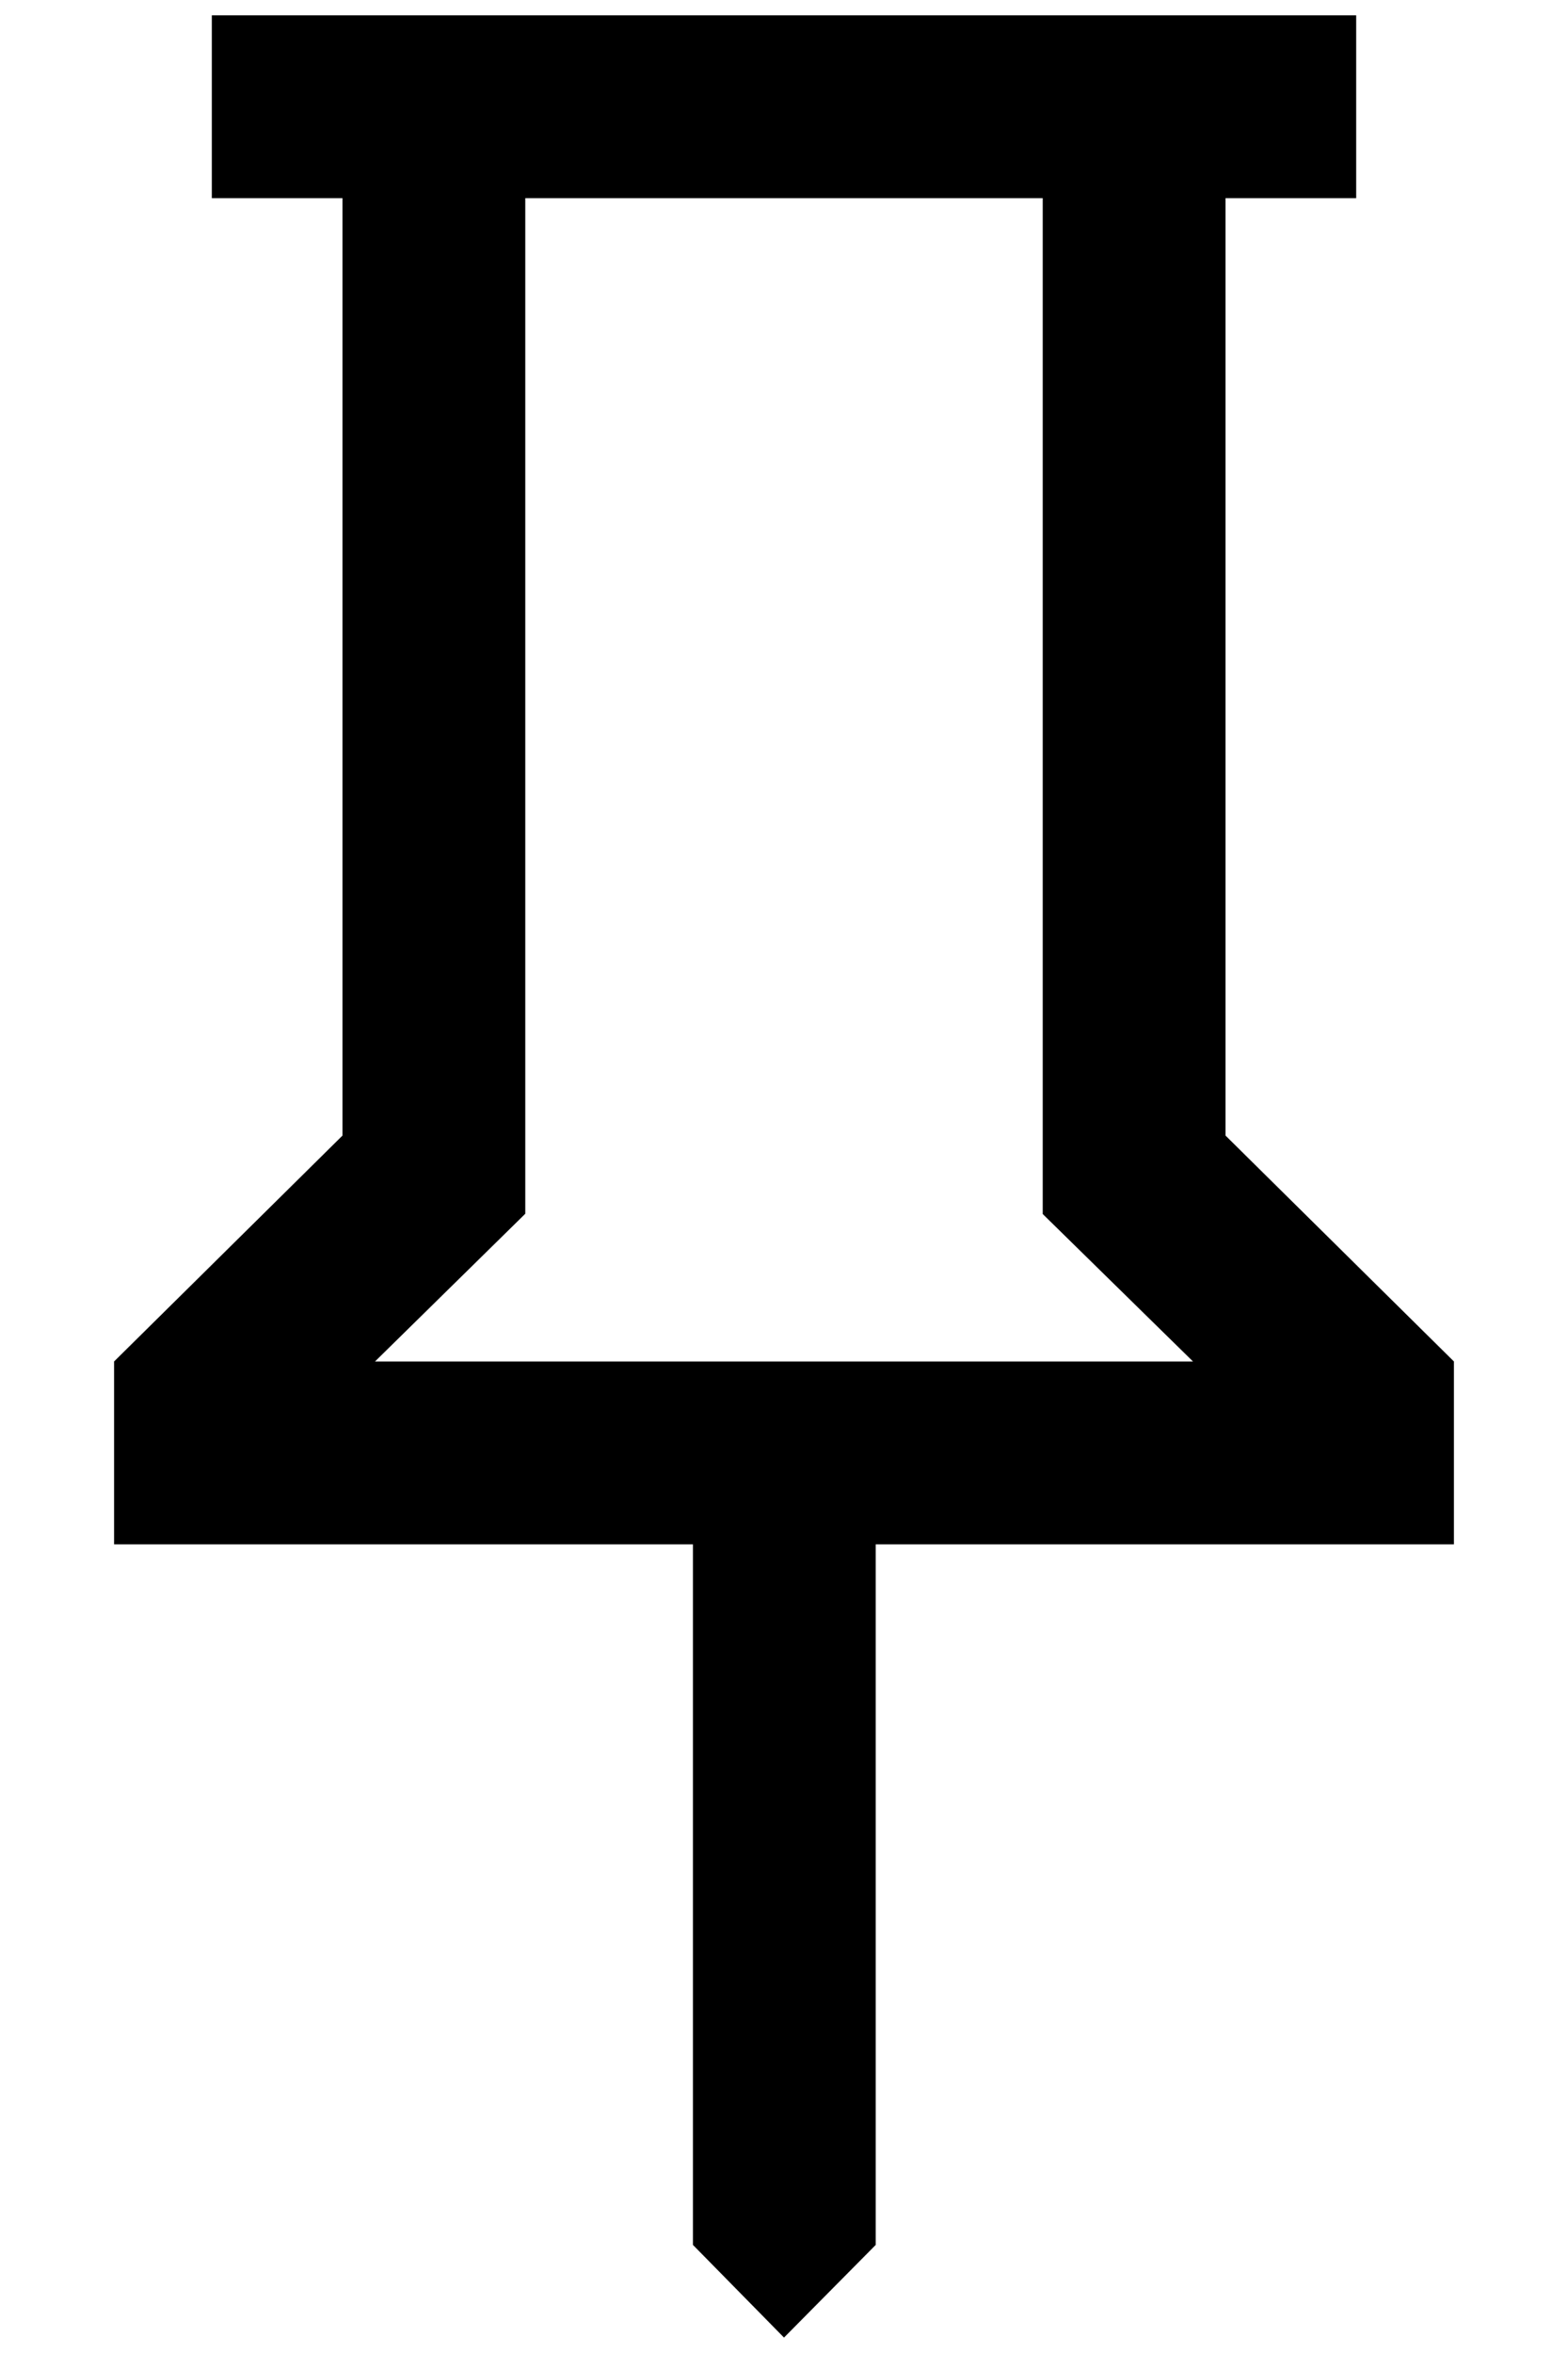 <svg width="12" height="18" viewBox="0 0 12 18" fill="none" xmlns="http://www.w3.org/2000/svg">
<path d="M9.379 8.687L11.127 10.415V11.814H6.702V17.173L6 17.882L5.303 17.173V11.814H0.873V10.415L2.621 8.687V1.516H1.621V0.117H10.379V1.516H9.379V8.687ZM2.87 10.415H9.13L7.98 9.287V1.516H4.02V9.285L2.87 10.415Z" fill="#000000"/>
</svg>
